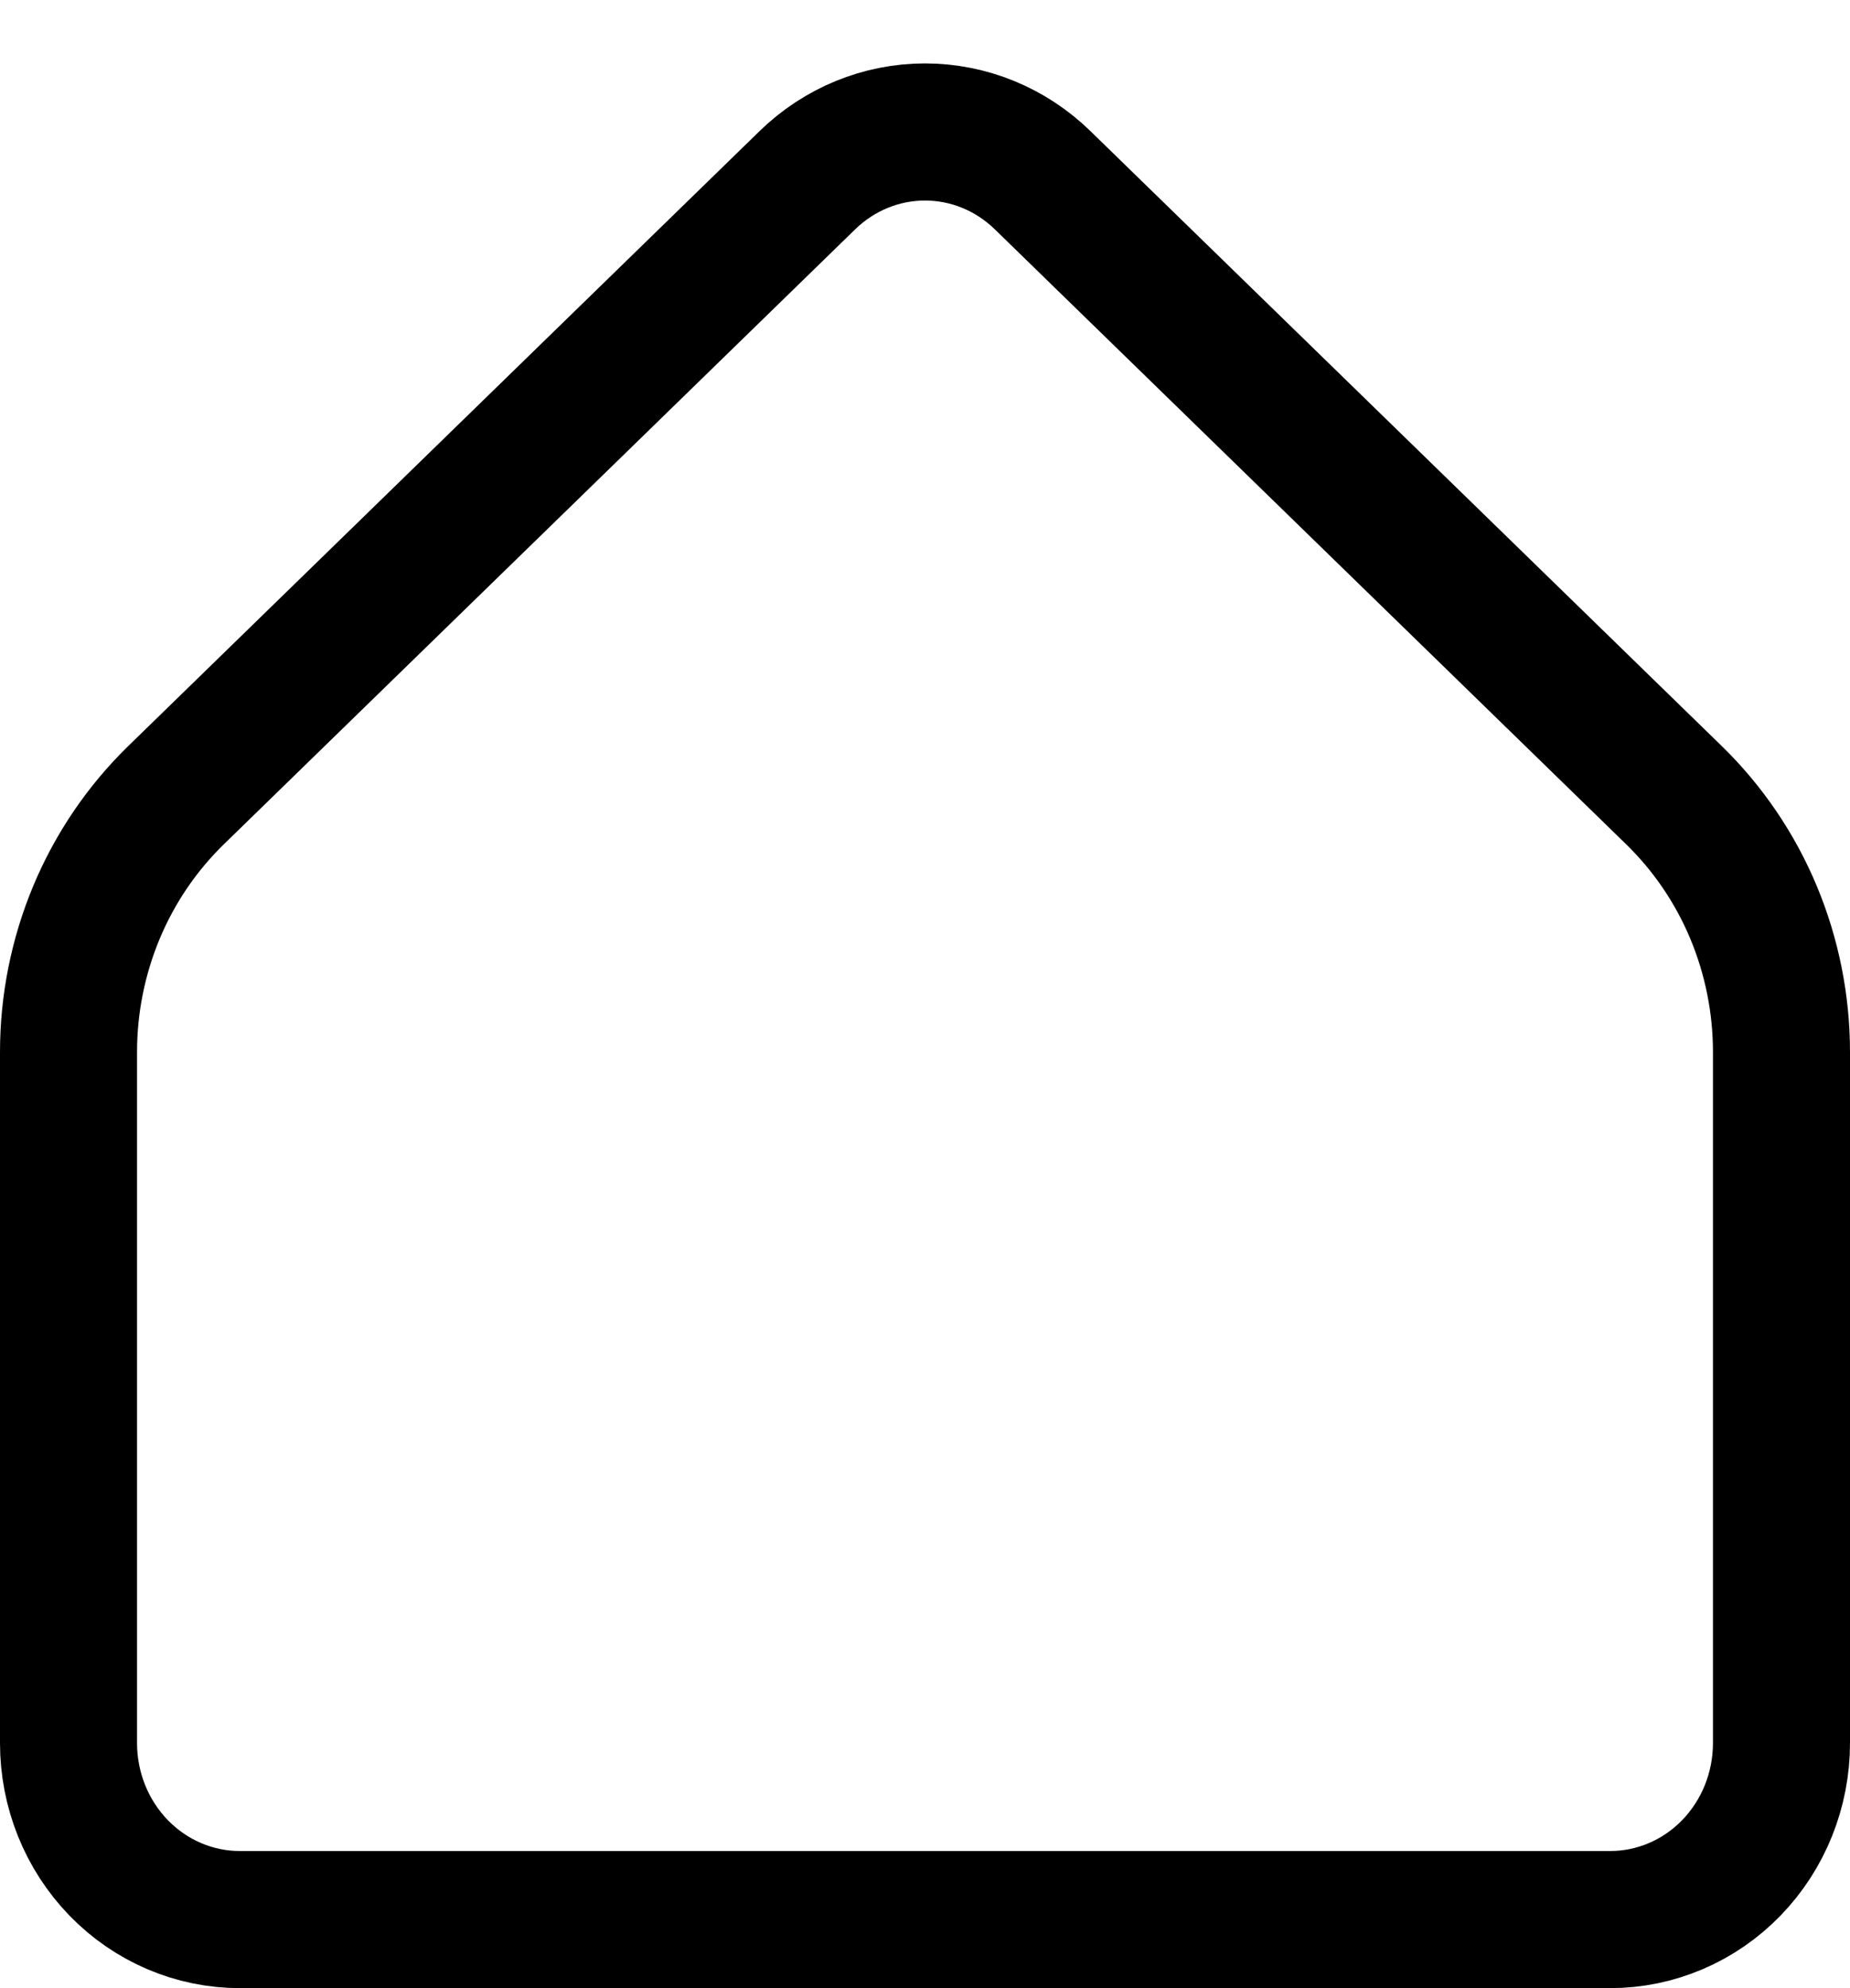 <svg width="27" height="29" viewBox="0 0 27 29" fill="none" xmlns="http://www.w3.org/2000/svg">
<path d="M26 25.425V15.347C26 14.646 25.861 13.952 25.592 13.308C25.323 12.664 24.928 12.084 24.434 11.602L15.217 2.629C14.753 2.177 14.139 1.925 13.5 1.925C12.861 1.925 12.247 2.177 11.783 2.629L2.566 11.602C2.072 12.084 1.677 12.664 1.408 13.308C1.139 13.952 1 14.646 1 15.347V25.425C1 26.108 1.263 26.763 1.732 27.246C2.201 27.729 2.837 28 3.5 28H23.5C24.163 28 24.799 27.729 25.268 27.246C25.737 26.763 26 26.108 26 25.425Z" stroke="black" stroke-width="2" stroke-linecap="round" stroke-linejoin="round"/>
</svg>
